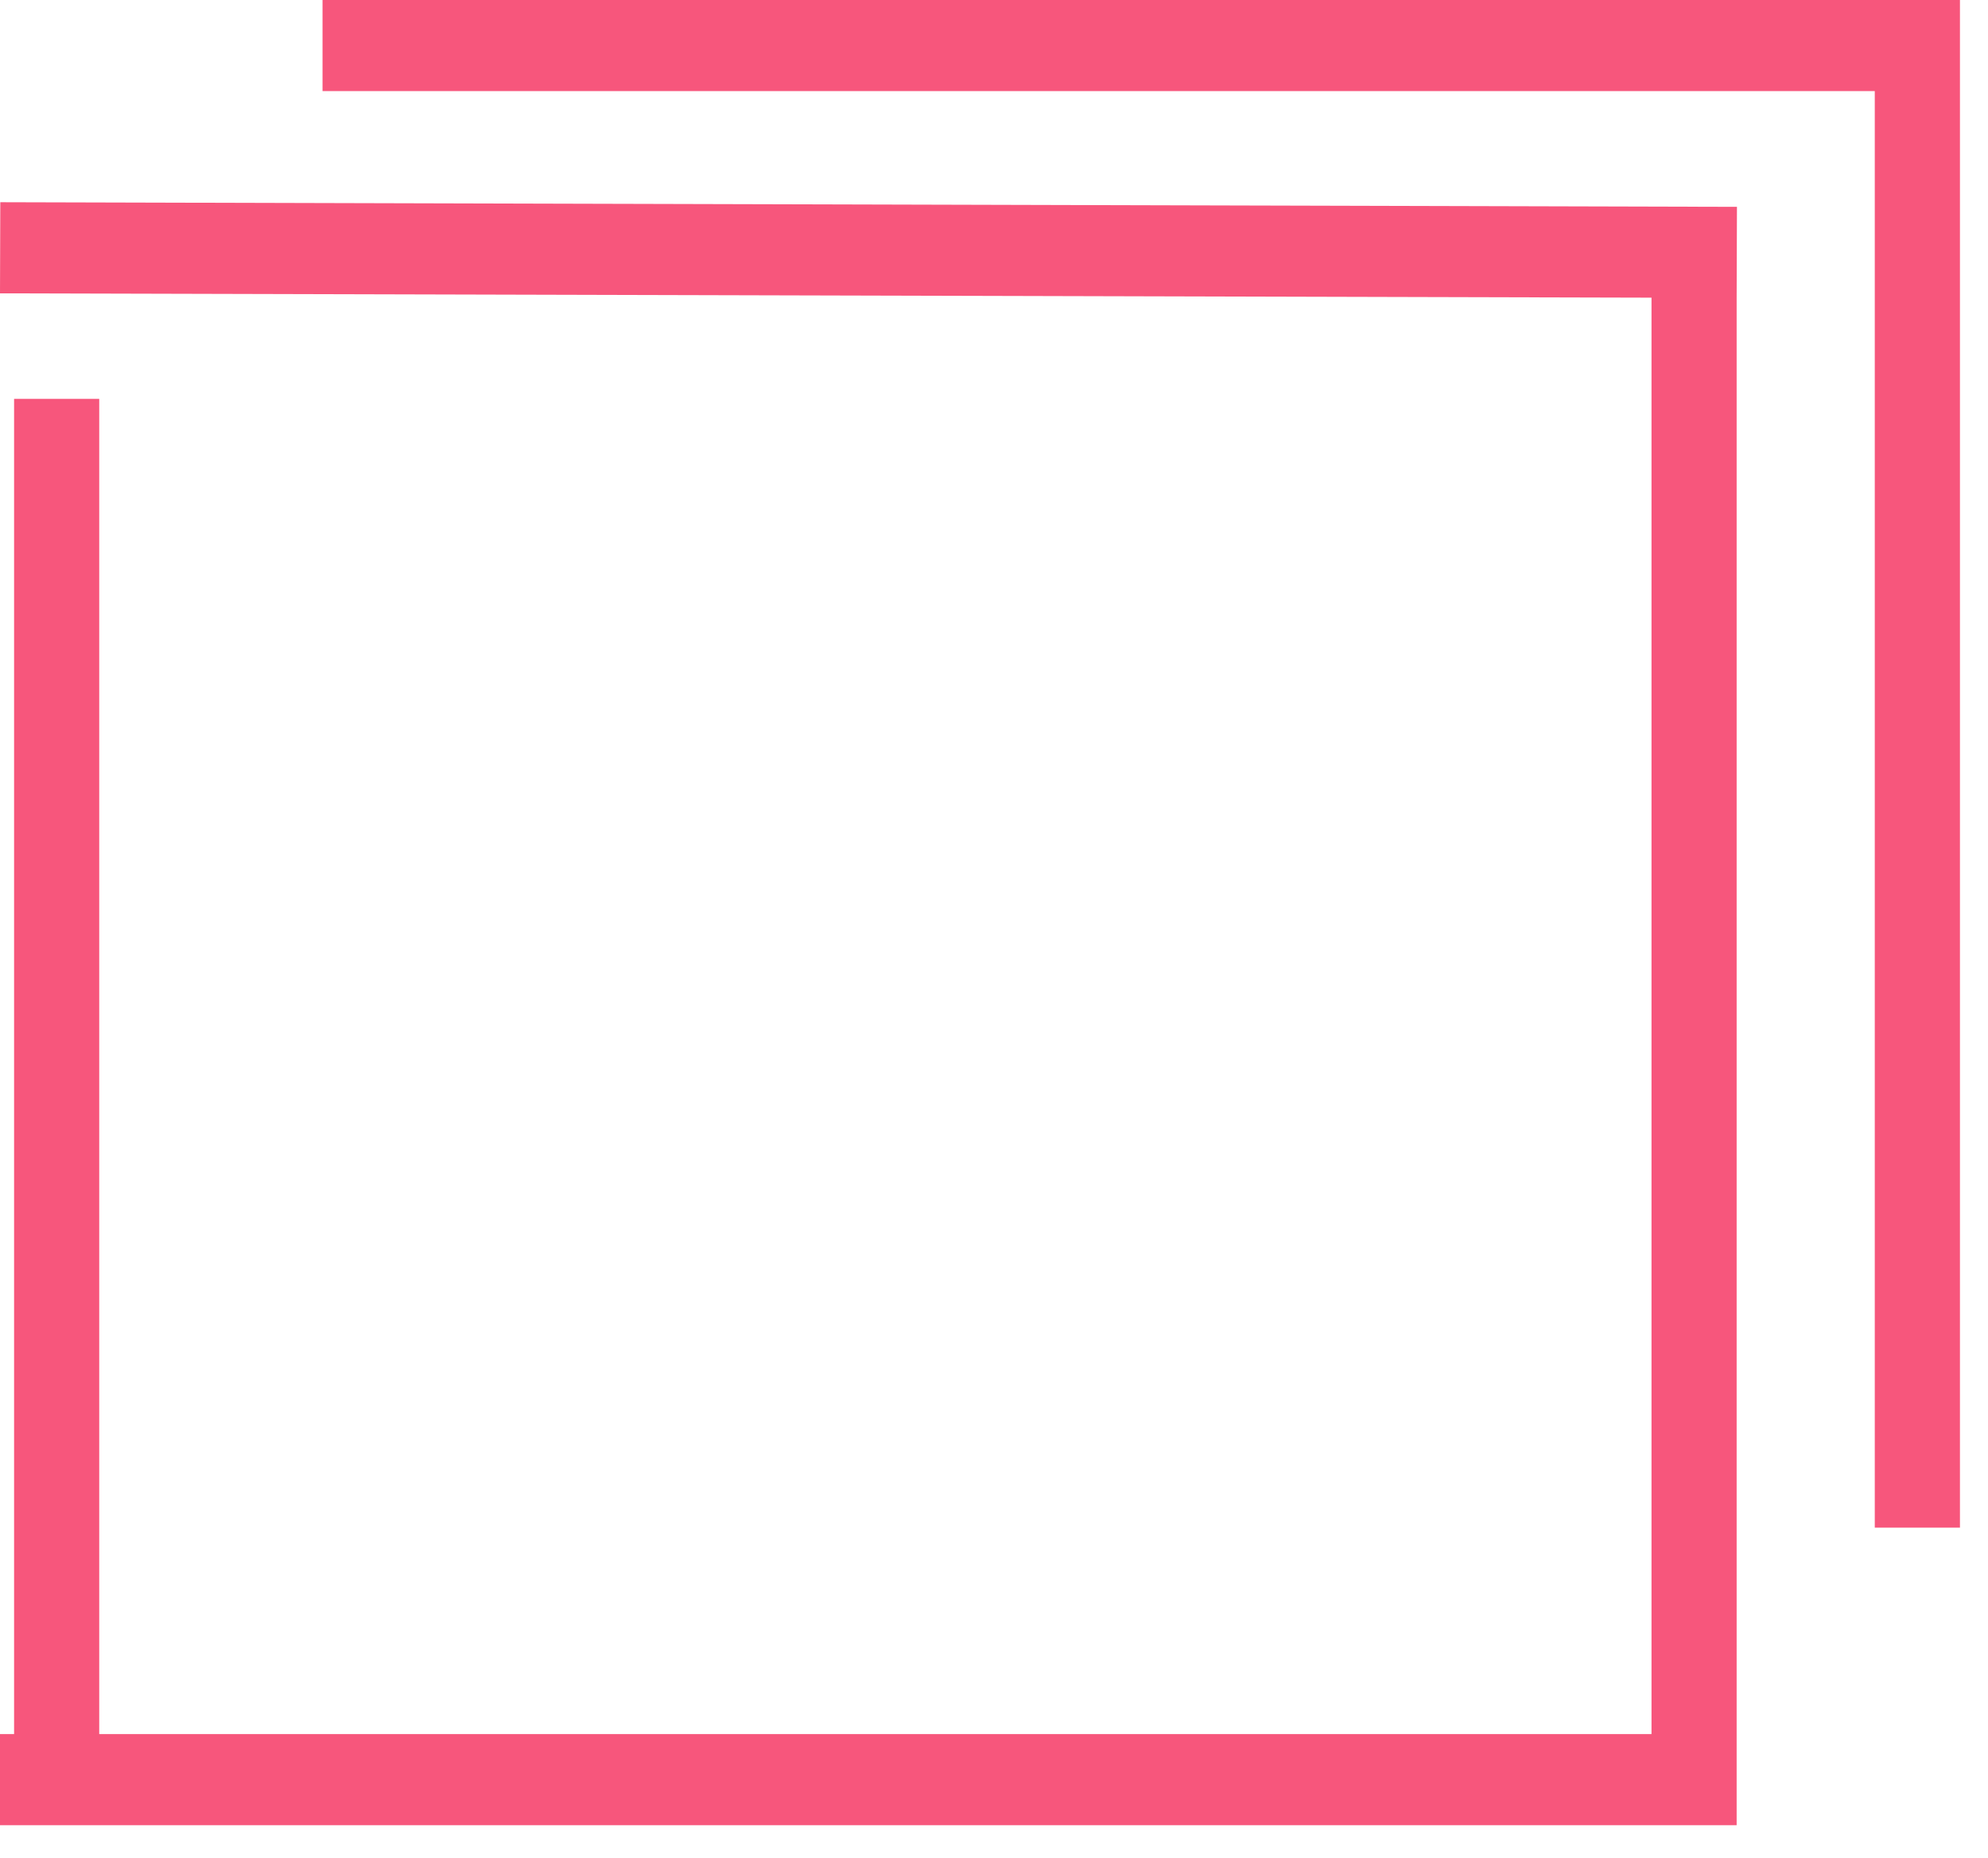 <svg width="46" height="43" viewBox="0 0 46 43" fill="none" xmlns="http://www.w3.org/2000/svg">
<path d="M7.463 2.108L43.38 2.108V35.355H45.351L45.351 7.07639e-08L7.463 0V2.108Z" fill="#F7567C"/>
<path d="M1.14911e-05 6.789L38.214 6.889V40.133H2.296L2.296 9.231H0.326L0.326 40.133H0V42.241H40.184L40.184 6.895L40.191 4.787L0.007 4.68L1.14911e-05 6.789Z" fill="#F7567C"/>
</svg>
